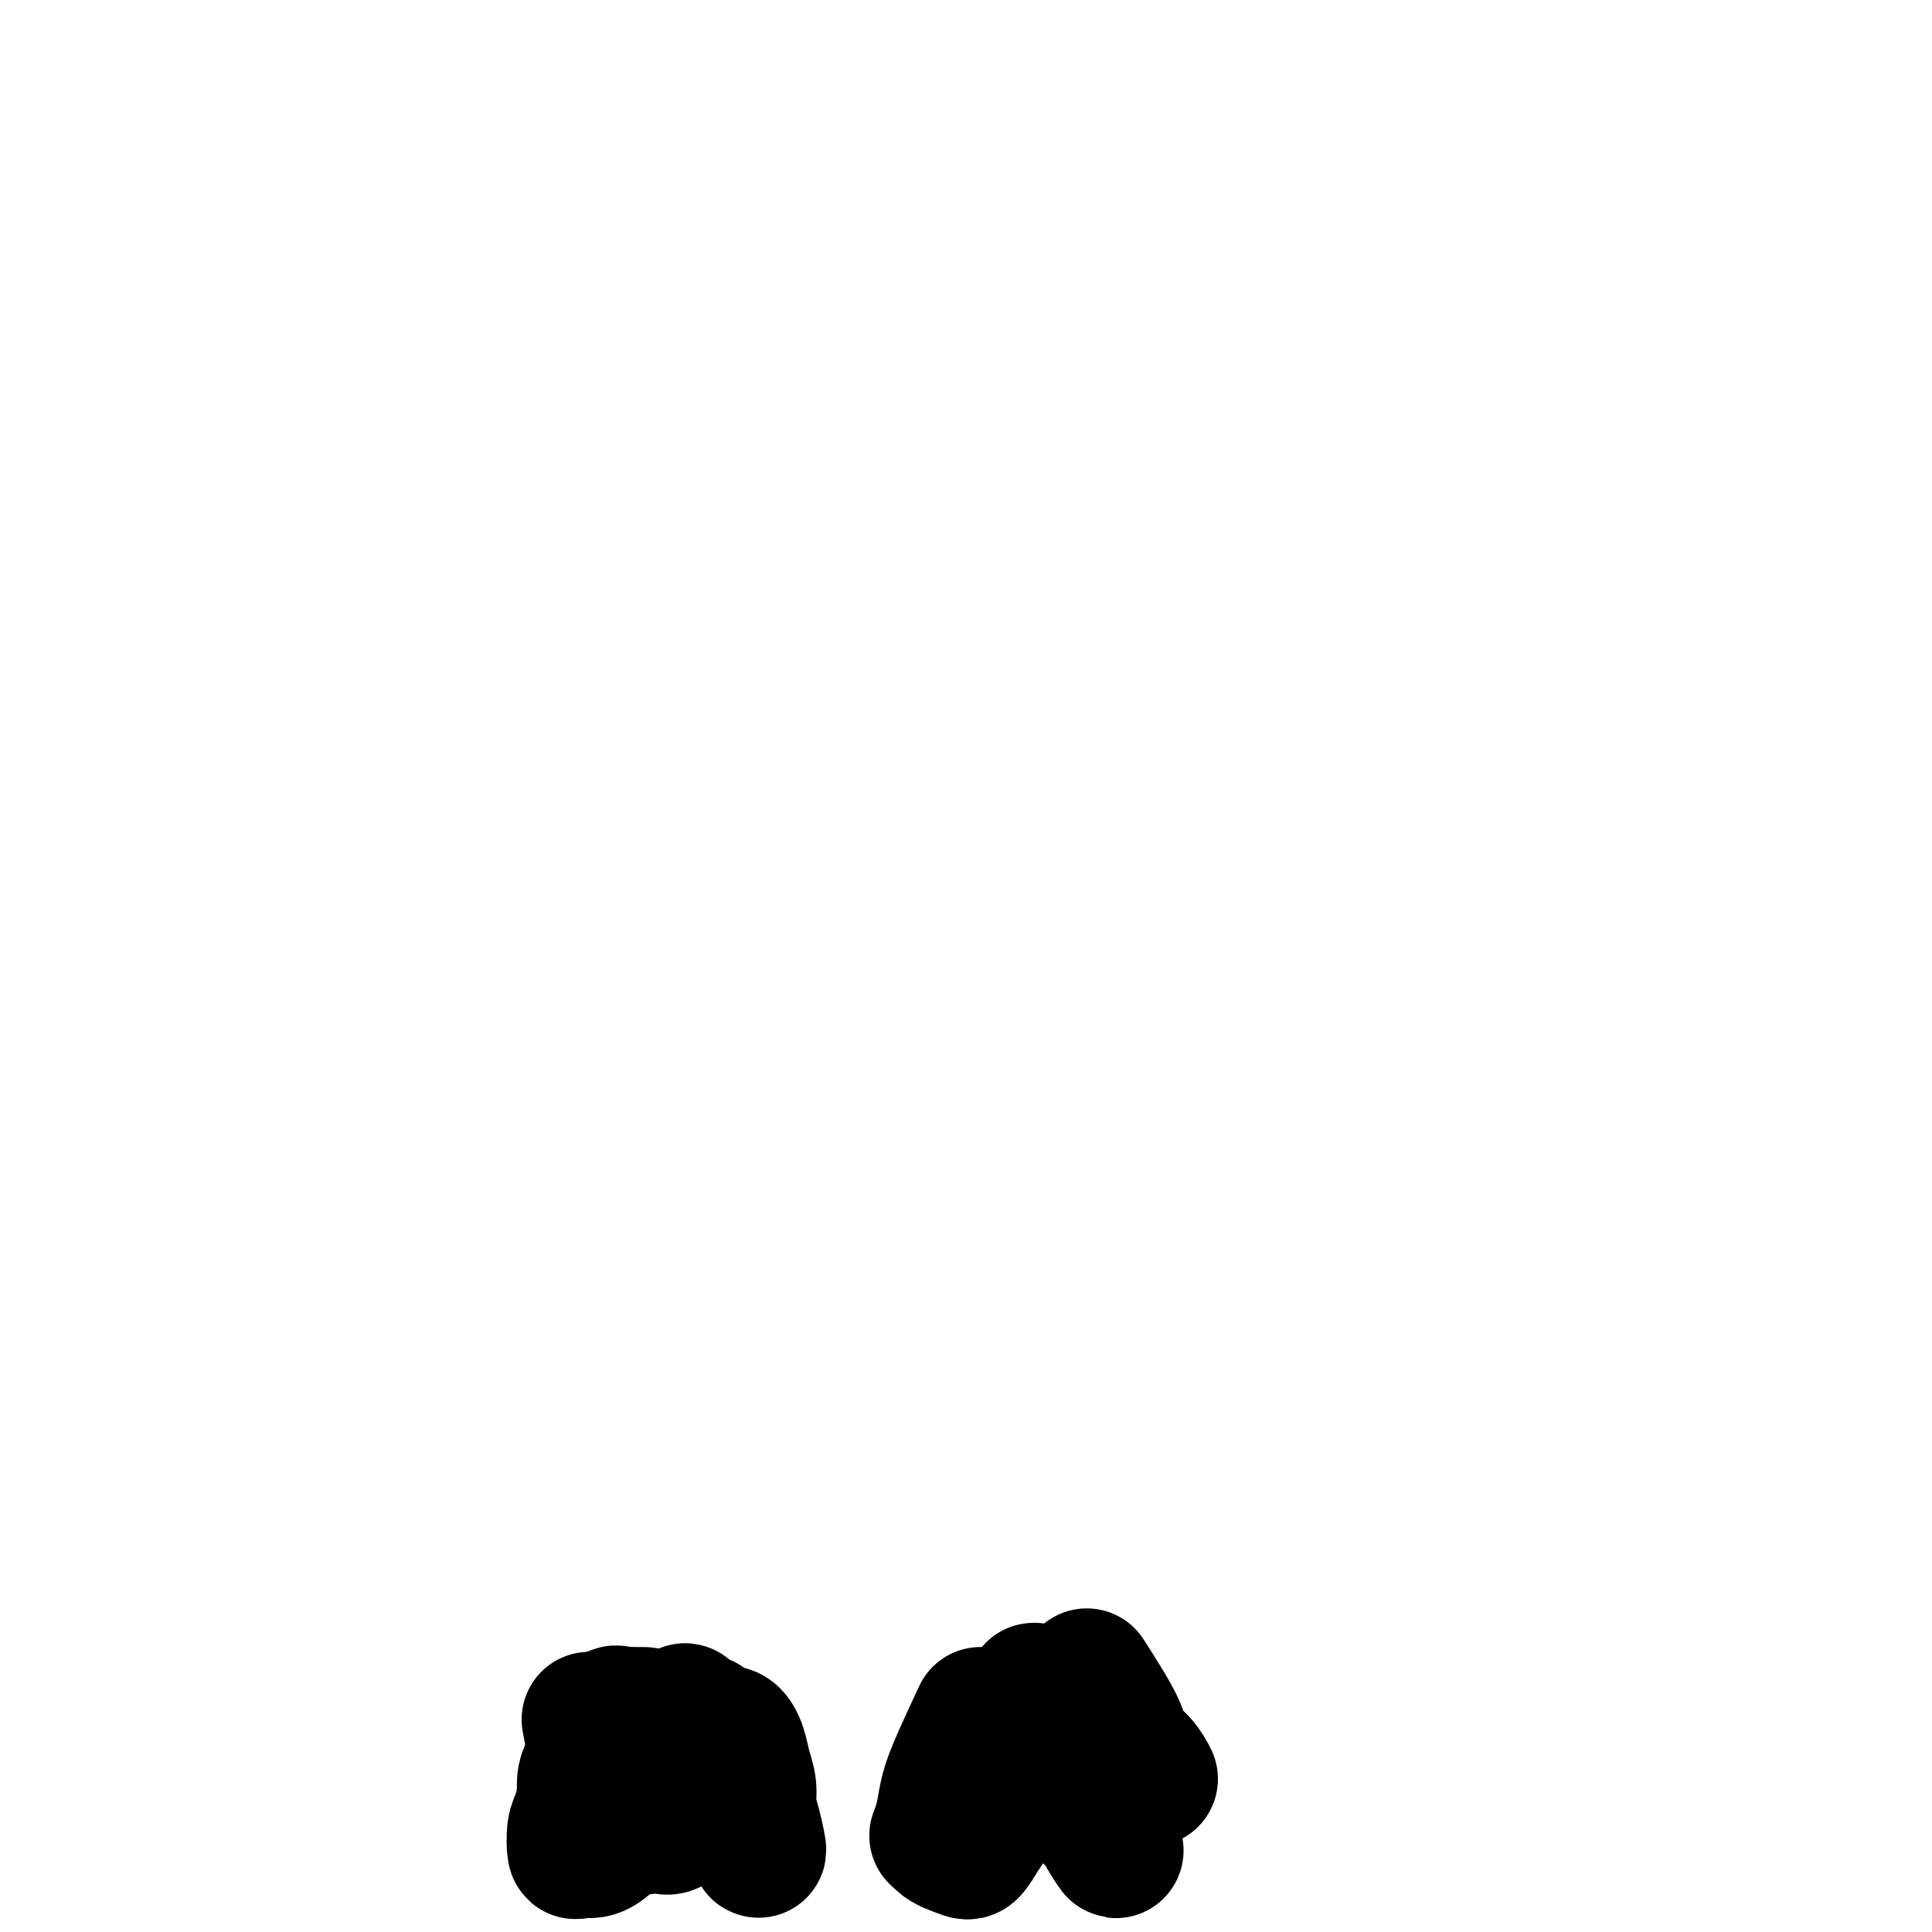 <svg viewBox='0 0 400 400' version='1.1' xmlns='http://www.w3.org/2000/svg' xmlns:xlink='http://www.w3.org/1999/xlink'><g fill='none' stroke='#000000' stroke-width='28' stroke-linecap='round' stroke-linejoin='round'><path d='M122,356c0.652,3.539 1.304,7.078 2,9c0.696,1.922 1.436,2.227 2,3c0.564,0.773 0.953,2.015 2,3c1.047,0.985 2.753,1.714 4,2c1.247,0.286 2.034,0.131 3,0c0.966,-0.131 2.111,-0.237 3,0c0.889,0.237 1.522,0.816 2,0c0.478,-0.816 0.803,-3.027 1,-5c0.197,-1.973 0.268,-3.708 0,-5c-0.268,-1.292 -0.875,-2.143 -2,-3c-1.125,-0.857 -2.768,-1.721 -4,-2c-1.232,-0.279 -2.052,0.028 -3,0c-0.948,-0.028 -2.025,-0.392 -3,0c-0.975,0.392 -1.850,1.541 -3,3c-1.150,1.459 -2.575,3.230 -4,5'/><path d='M122,366c-1.265,2.098 -0.926,3.342 -1,5c-0.074,1.658 -0.561,3.728 -1,5c-0.439,1.272 -0.829,1.746 -1,3c-0.171,1.254 -0.124,3.288 0,4c0.124,0.712 0.323,0.101 1,0c0.677,-0.101 1.830,0.309 3,0c1.170,-0.309 2.356,-1.337 3,-2c0.644,-0.663 0.745,-0.962 2,-3c1.255,-2.038 3.664,-5.814 5,-8c1.336,-2.186 1.601,-2.782 2,-4c0.399,-1.218 0.934,-3.059 1,-5c0.066,-1.941 -0.336,-3.983 -1,-5c-0.664,-1.017 -1.591,-1.008 -2,-1c-0.409,0.008 -0.299,0.013 -1,0c-0.701,-0.013 -2.212,-0.046 -3,0c-0.788,0.046 -0.854,0.172 -1,0c-0.146,-0.172 -0.373,-0.643 -1,0c-0.627,0.643 -1.652,2.399 -2,4c-0.348,1.601 -0.017,3.046 0,5c0.017,1.954 -0.281,4.415 0,6c0.281,1.585 1.140,2.292 2,3'/><path d='M127,373c0.622,2.725 1.178,2.536 2,3c0.822,0.464 1.912,1.579 3,2c1.088,0.421 2.175,0.147 3,0c0.825,-0.147 1.388,-0.167 2,0c0.612,0.167 1.274,0.523 2,0c0.726,-0.523 1.517,-1.924 2,-3c0.483,-1.076 0.657,-1.828 1,-3c0.343,-1.172 0.853,-2.764 1,-4c0.147,-1.236 -0.070,-2.117 0,-4c0.070,-1.883 0.428,-4.767 0,-7c-0.428,-2.233 -1.643,-3.815 -1,-2c0.643,1.815 3.145,7.028 5,11c1.855,3.972 3.064,6.704 4,8c0.936,1.296 1.598,1.157 2,2c0.402,0.843 0.543,2.670 0,2c-0.543,-0.670 -1.772,-3.835 -3,-7'/><path d='M150,371c-0.591,-1.502 -0.569,-2.759 -1,-4c-0.431,-1.241 -1.314,-2.468 -2,-4c-0.686,-1.532 -1.176,-3.369 -1,-4c0.176,-0.631 1.018,-0.056 2,0c0.982,0.056 2.105,-0.407 3,0c0.895,0.407 1.563,1.683 2,3c0.437,1.317 0.645,2.676 1,4c0.355,1.324 0.858,2.612 1,4c0.142,1.388 -0.075,2.877 0,4c0.075,1.123 0.443,1.879 1,4c0.557,2.121 1.302,5.606 1,5c-0.302,-0.606 -1.651,-5.303 -3,-10'/><path d='M154,373c-0.532,-2.258 -0.364,-2.903 -1,-4c-0.636,-1.097 -2.078,-2.644 -3,-4c-0.922,-1.356 -1.325,-2.519 -2,-4c-0.675,-1.481 -1.621,-3.280 -2,-4c-0.379,-0.720 -0.189,-0.360 0,0'/><path d='M203,355c-1.905,4.085 -3.809,8.171 -5,11c-1.191,2.829 -1.667,4.402 -2,6c-0.333,1.598 -0.521,3.222 -1,5c-0.479,1.778 -1.248,3.710 -1,3c0.248,-0.710 1.514,-4.063 3,-7c1.486,-2.937 3.191,-5.458 4,-7c0.809,-1.542 0.722,-2.104 1,-3c0.278,-0.896 0.921,-2.126 2,-4c1.079,-1.874 2.594,-4.393 2,-4c-0.594,0.393 -3.297,3.696 -6,7'/><path d='M200,362c-1.272,2.132 -1.452,3.961 -2,6c-0.548,2.039 -1.465,4.286 -2,6c-0.535,1.714 -0.687,2.895 -1,4c-0.313,1.105 -0.786,2.135 0,3c0.786,0.865 2.833,1.566 4,2c1.167,0.434 1.454,0.603 2,0c0.546,-0.603 1.350,-1.977 2,-3c0.650,-1.023 1.147,-1.694 2,-3c0.853,-1.306 2.061,-3.246 3,-5c0.939,-1.754 1.609,-3.320 2,-5c0.391,-1.680 0.503,-3.472 1,-5c0.497,-1.528 1.381,-2.791 2,-4c0.619,-1.209 0.974,-2.364 1,-4c0.026,-1.636 -0.278,-3.753 0,-4c0.278,-0.247 1.139,1.377 2,3'/><path d='M216,353c0.700,1.214 1.449,2.749 2,4c0.551,1.251 0.905,2.219 2,5c1.095,2.781 2.931,7.375 4,10c1.069,2.625 1.369,3.280 2,4c0.631,0.720 1.592,1.505 2,2c0.408,0.495 0.264,0.700 1,2c0.736,1.300 2.352,3.696 2,3c-0.352,-0.696 -2.672,-4.485 -4,-7c-1.328,-2.515 -1.664,-3.758 -2,-5'/><path d='M225,371c-1.575,-3.356 -2.513,-5.747 -3,-7c-0.487,-1.253 -0.522,-1.367 -1,-2c-0.478,-0.633 -1.398,-1.786 -2,-3c-0.602,-1.214 -0.886,-2.490 -1,-3c-0.114,-0.510 -0.057,-0.255 0,0'/><path d='M225,347c2.384,3.727 4.769,7.455 6,10c1.231,2.545 1.309,3.909 2,5c0.691,1.091 1.994,1.909 3,3c1.006,1.091 1.716,2.455 2,3c0.284,0.545 0.142,0.273 0,0'/></g>
</svg>